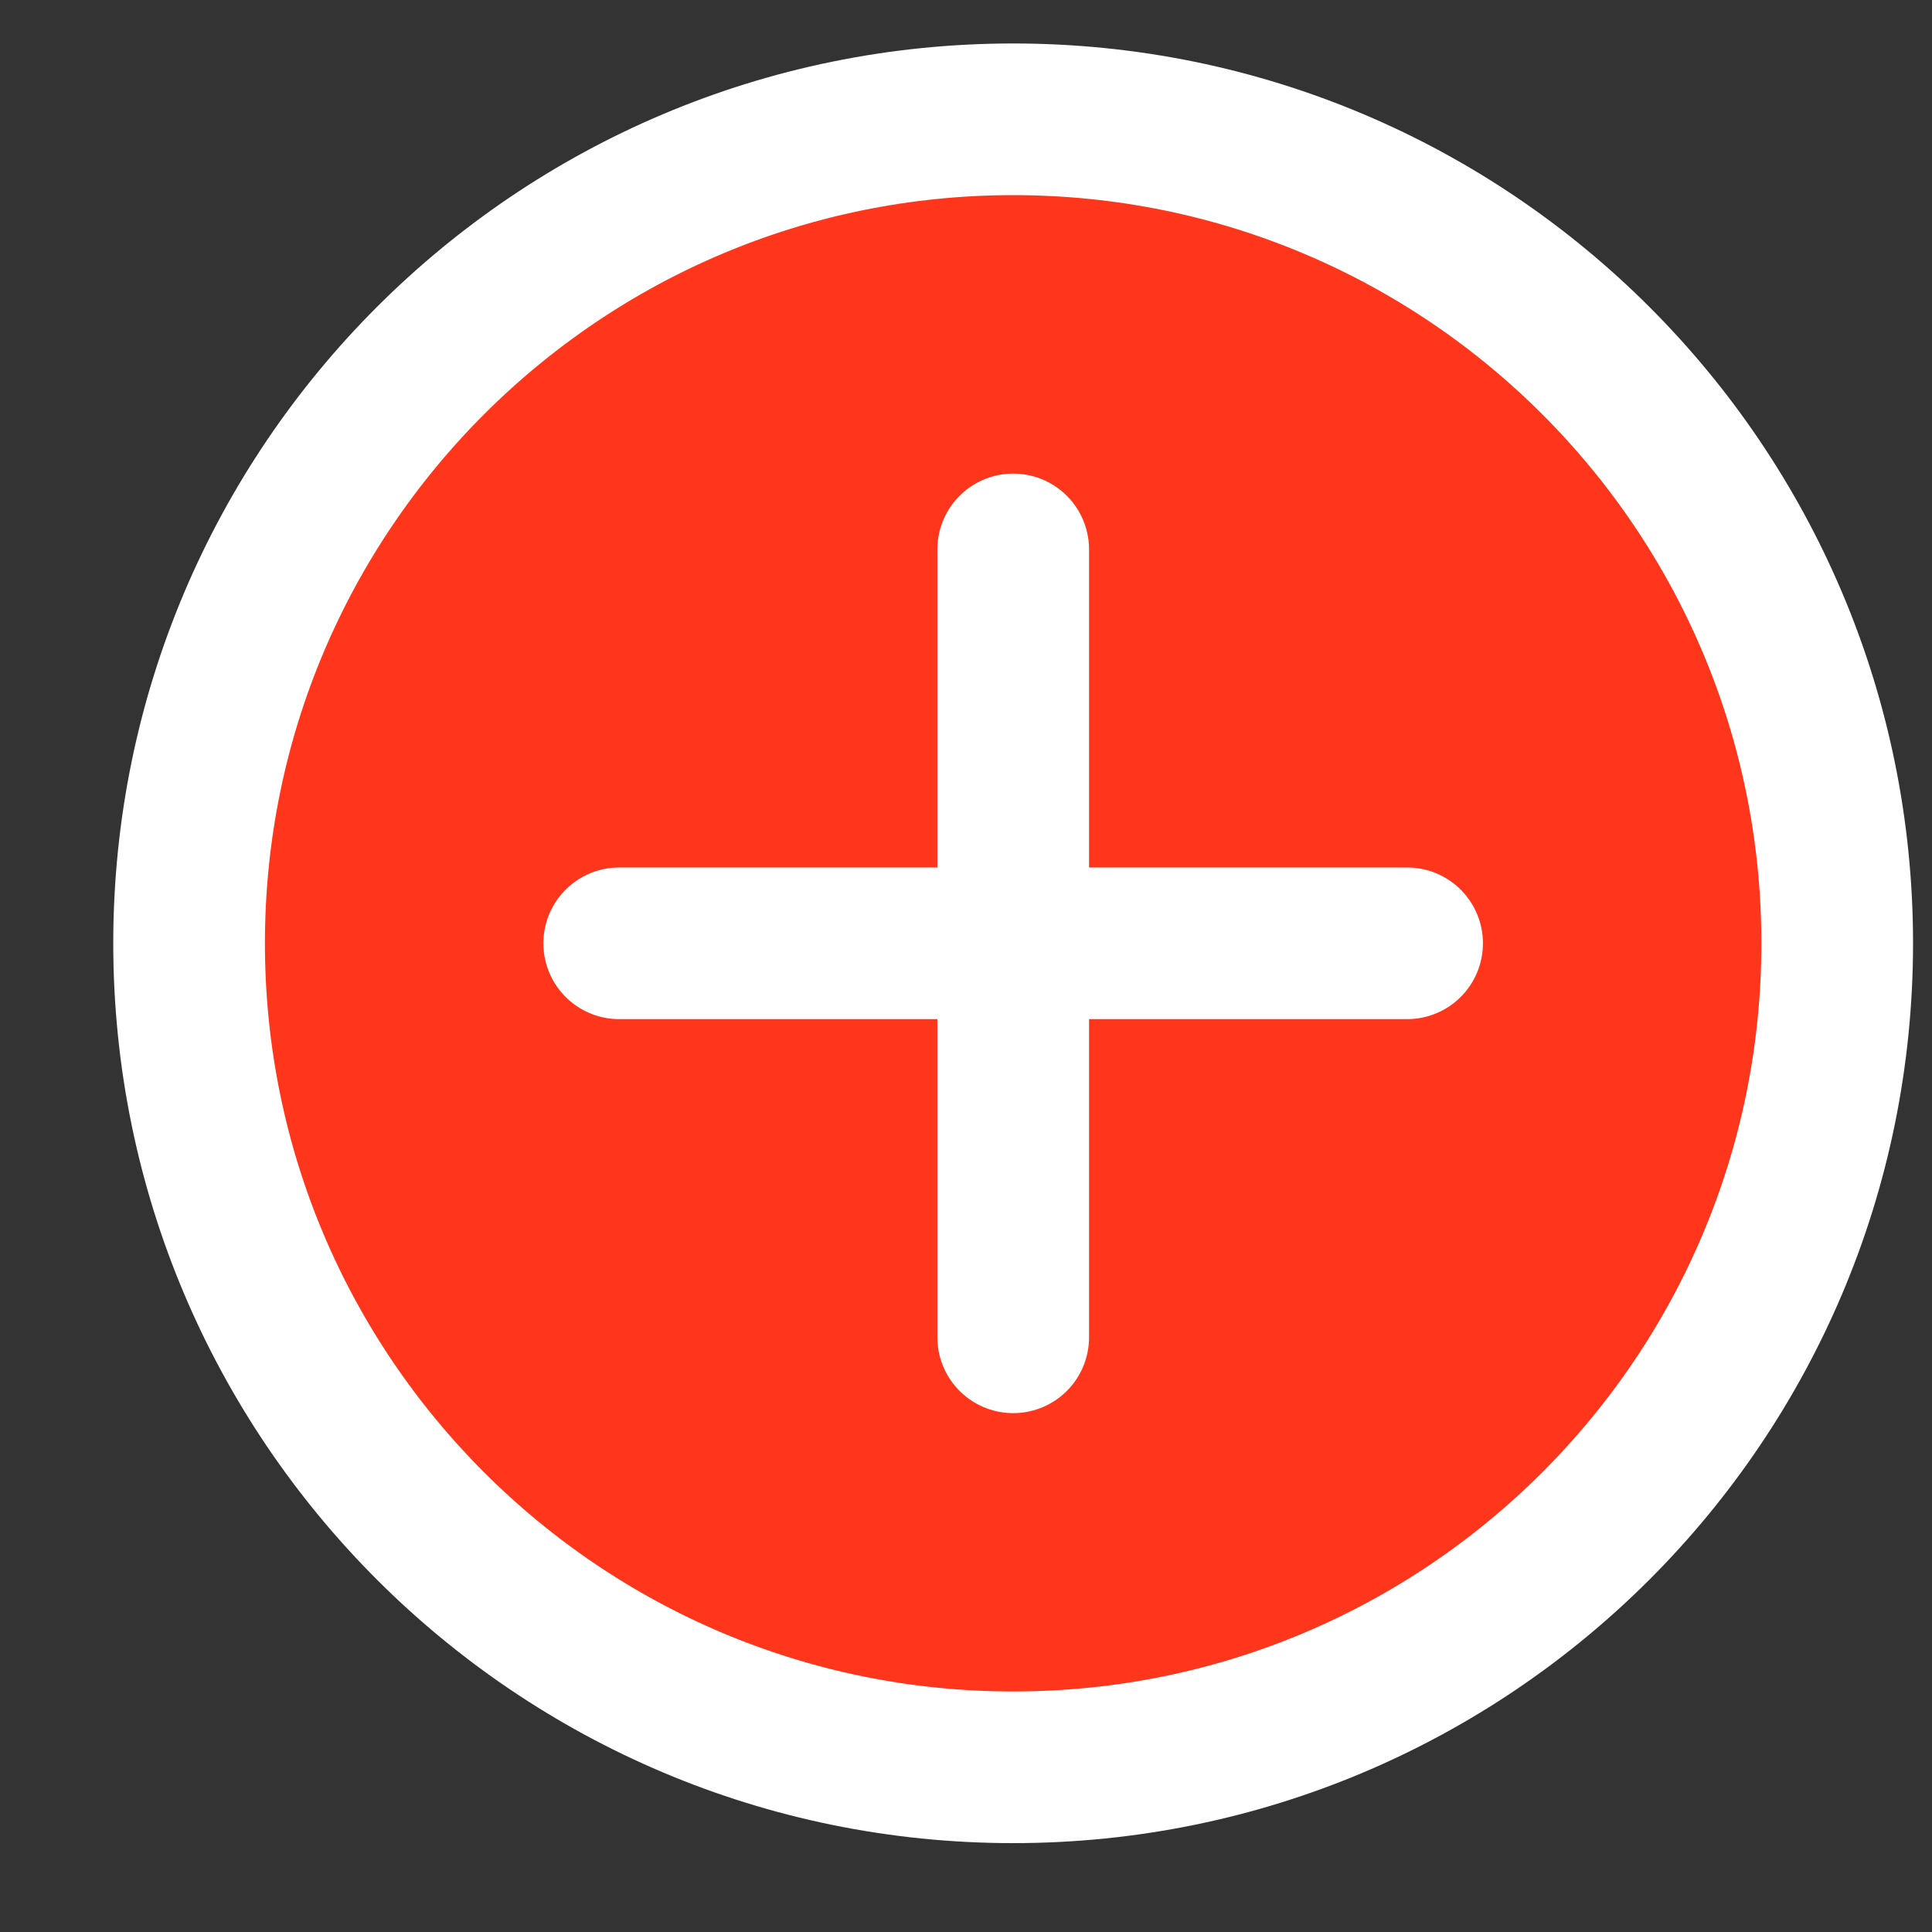 <svg width="16" height="16" viewBox="0 0 16 16" fill="none" xmlns="http://www.w3.org/2000/svg">
<rect x="0" y="0" width="16" height="16" fill="#333333" stroke="none"/>
<path d="M1.566 7.812C1.566 4.043 4.622 0.988 8.391 0.988C12.16 0.988 15.215 4.043 15.215 7.812C15.215 11.581 12.16 14.636 8.391 14.636C4.622 14.636 1.566 11.581 1.566 7.812Z" fill="#C4C4C4"/>
<path d="M1.566 7.812C1.566 4.043 4.622 0.988 8.391 0.988C12.16 0.988 15.215 4.043 15.215 7.812C15.215 11.581 12.16 14.636 8.391 14.636C4.622 14.636 1.566 11.581 1.566 7.812Z" fill="#FF361B"/>
<path d="M1.566 7.812C1.566 4.043 4.622 0.988 8.391 0.988C12.16 0.988 15.215 4.043 15.215 7.812C15.215 11.581 12.16 14.636 8.391 14.636C4.622 14.636 1.566 11.581 1.566 7.812Z" stroke="white" stroke-width="1.256"/>
<path d="M8.391 4.55L8.391 11.075" stroke="white" stroke-width="1.256" stroke-linecap="round" stroke-linejoin="round"/>
<path d="M5.128 7.812L11.653 7.812" stroke="white" stroke-width="1.256" stroke-linecap="round" stroke-linejoin="round"/>
</svg>
